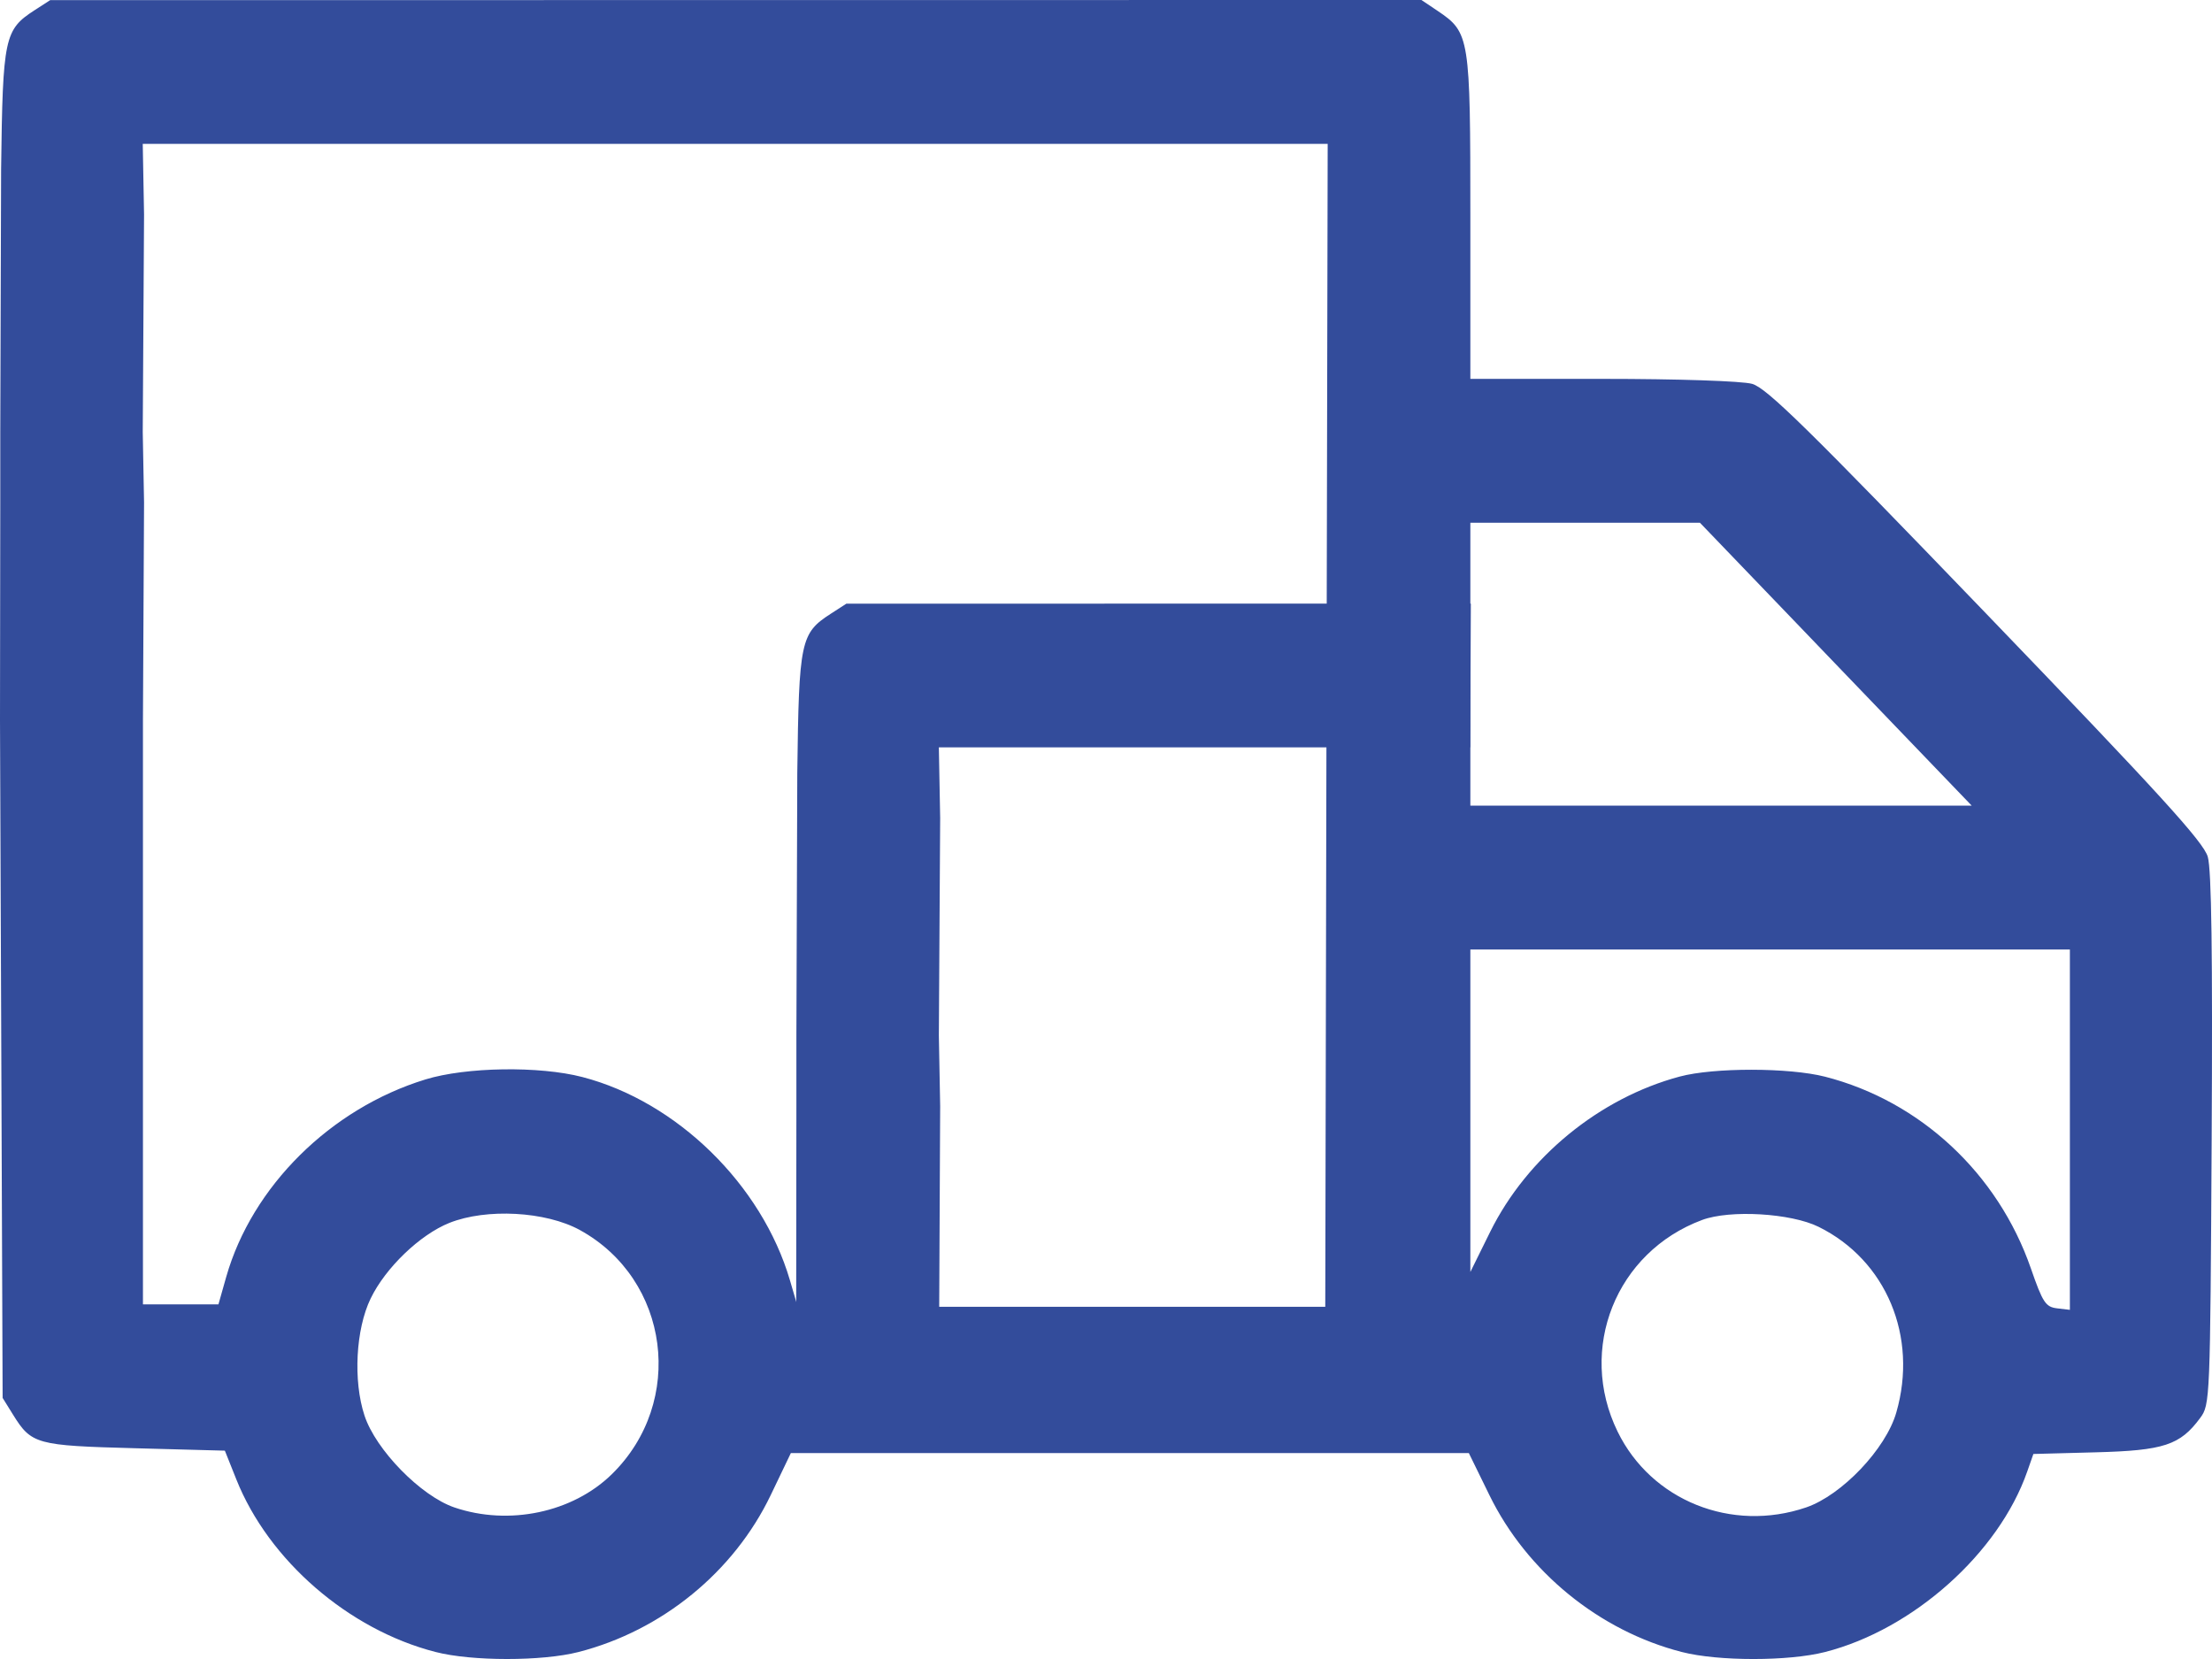 <svg width="32" height="24" viewBox="0 0 32 24" fill="none" xmlns="http://www.w3.org/2000/svg">
<g opacity="0.8">
<path fill-rule="evenodd" clip-rule="evenodd" d="M0.5 0.148C0.064 0.43 0.04 0.54 0.016 2.445L0.004 6.262L0.004 7.293L0 10.417L0.038 20.223L0.189 20.466C0.455 20.894 0.526 20.913 1.955 20.951L3.253 20.986L3.419 21.402C3.886 22.573 5.042 23.575 6.299 23.898C6.824 24.034 7.842 24.034 8.369 23.899C9.577 23.589 10.617 22.74 11.15 21.628L11.441 21.021H21.249L21.546 21.628C22.088 22.738 23.137 23.593 24.331 23.899C24.857 24.034 25.875 24.034 26.402 23.899C27.676 23.574 28.915 22.468 29.327 21.288L29.416 21.034L30.317 21.01C31.303 20.984 31.538 20.907 31.829 20.513C31.972 20.32 31.974 20.256 31.995 16.489C32.01 13.808 31.993 12.581 31.939 12.395C31.877 12.18 31.244 11.486 28.732 8.876C26.154 6.197 25.557 5.612 25.347 5.553C25.2 5.512 24.28 5.481 23.181 5.481L21.271 5.481L21.271 3.139C21.271 0.527 21.262 0.471 20.797 0.157L20.563 0L0.726 0.002L0.5 0.148ZM19.172 18.905L19.207 2.081H2.065L2.084 3.105L2.065 6.249L2.084 7.27L2.068 10.412V18.87H3.16L3.273 18.471C3.646 17.163 4.782 16.037 6.154 15.616C6.742 15.435 7.802 15.419 8.425 15.581C9.793 15.937 11.02 17.137 11.427 18.519L11.54 18.905H19.172ZM28.524 11.655L27.907 11.013C27.671 10.768 27.17 10.246 26.637 9.691L25.942 8.967L24.592 7.562H21.271V11.655H28.524ZM29.944 18.949V13.736H21.271V18.401L21.558 17.82C22.09 16.744 23.137 15.885 24.3 15.574C24.793 15.442 25.882 15.443 26.402 15.576C27.779 15.929 28.903 16.975 29.38 18.35C29.551 18.843 29.593 18.907 29.758 18.927L29.944 18.949ZM8.851 21.327C9.921 20.279 9.689 18.509 8.388 17.794C7.895 17.524 7.038 17.477 6.501 17.691C6.076 17.861 5.577 18.34 5.362 18.785C5.146 19.23 5.107 19.975 5.273 20.478C5.436 20.975 6.088 21.641 6.572 21.807C7.361 22.076 8.284 21.882 8.851 21.327ZM27.433 20.434C27.75 19.337 27.288 18.231 26.309 17.748C25.91 17.55 25.027 17.498 24.623 17.649C23.377 18.113 22.817 19.515 23.401 20.71C23.888 21.708 25.05 22.175 26.129 21.807C26.645 21.63 27.282 20.961 27.433 20.434Z" fill="#001F82"/>
<path d="M11.534 11.176C11.558 9.271 11.581 9.161 12.018 8.879L12.244 8.733L21.278 8.732L21.269 10.812H13.582L13.601 11.835L13.582 14.98L13.601 16.001L13.586 19.143L13.582 20.959H11.537C11.529 19.044 11.518 19.148 11.518 19.148L11.521 16.024L11.521 14.993L11.534 11.176Z" fill="#001F82"/>
</g>
</svg>
